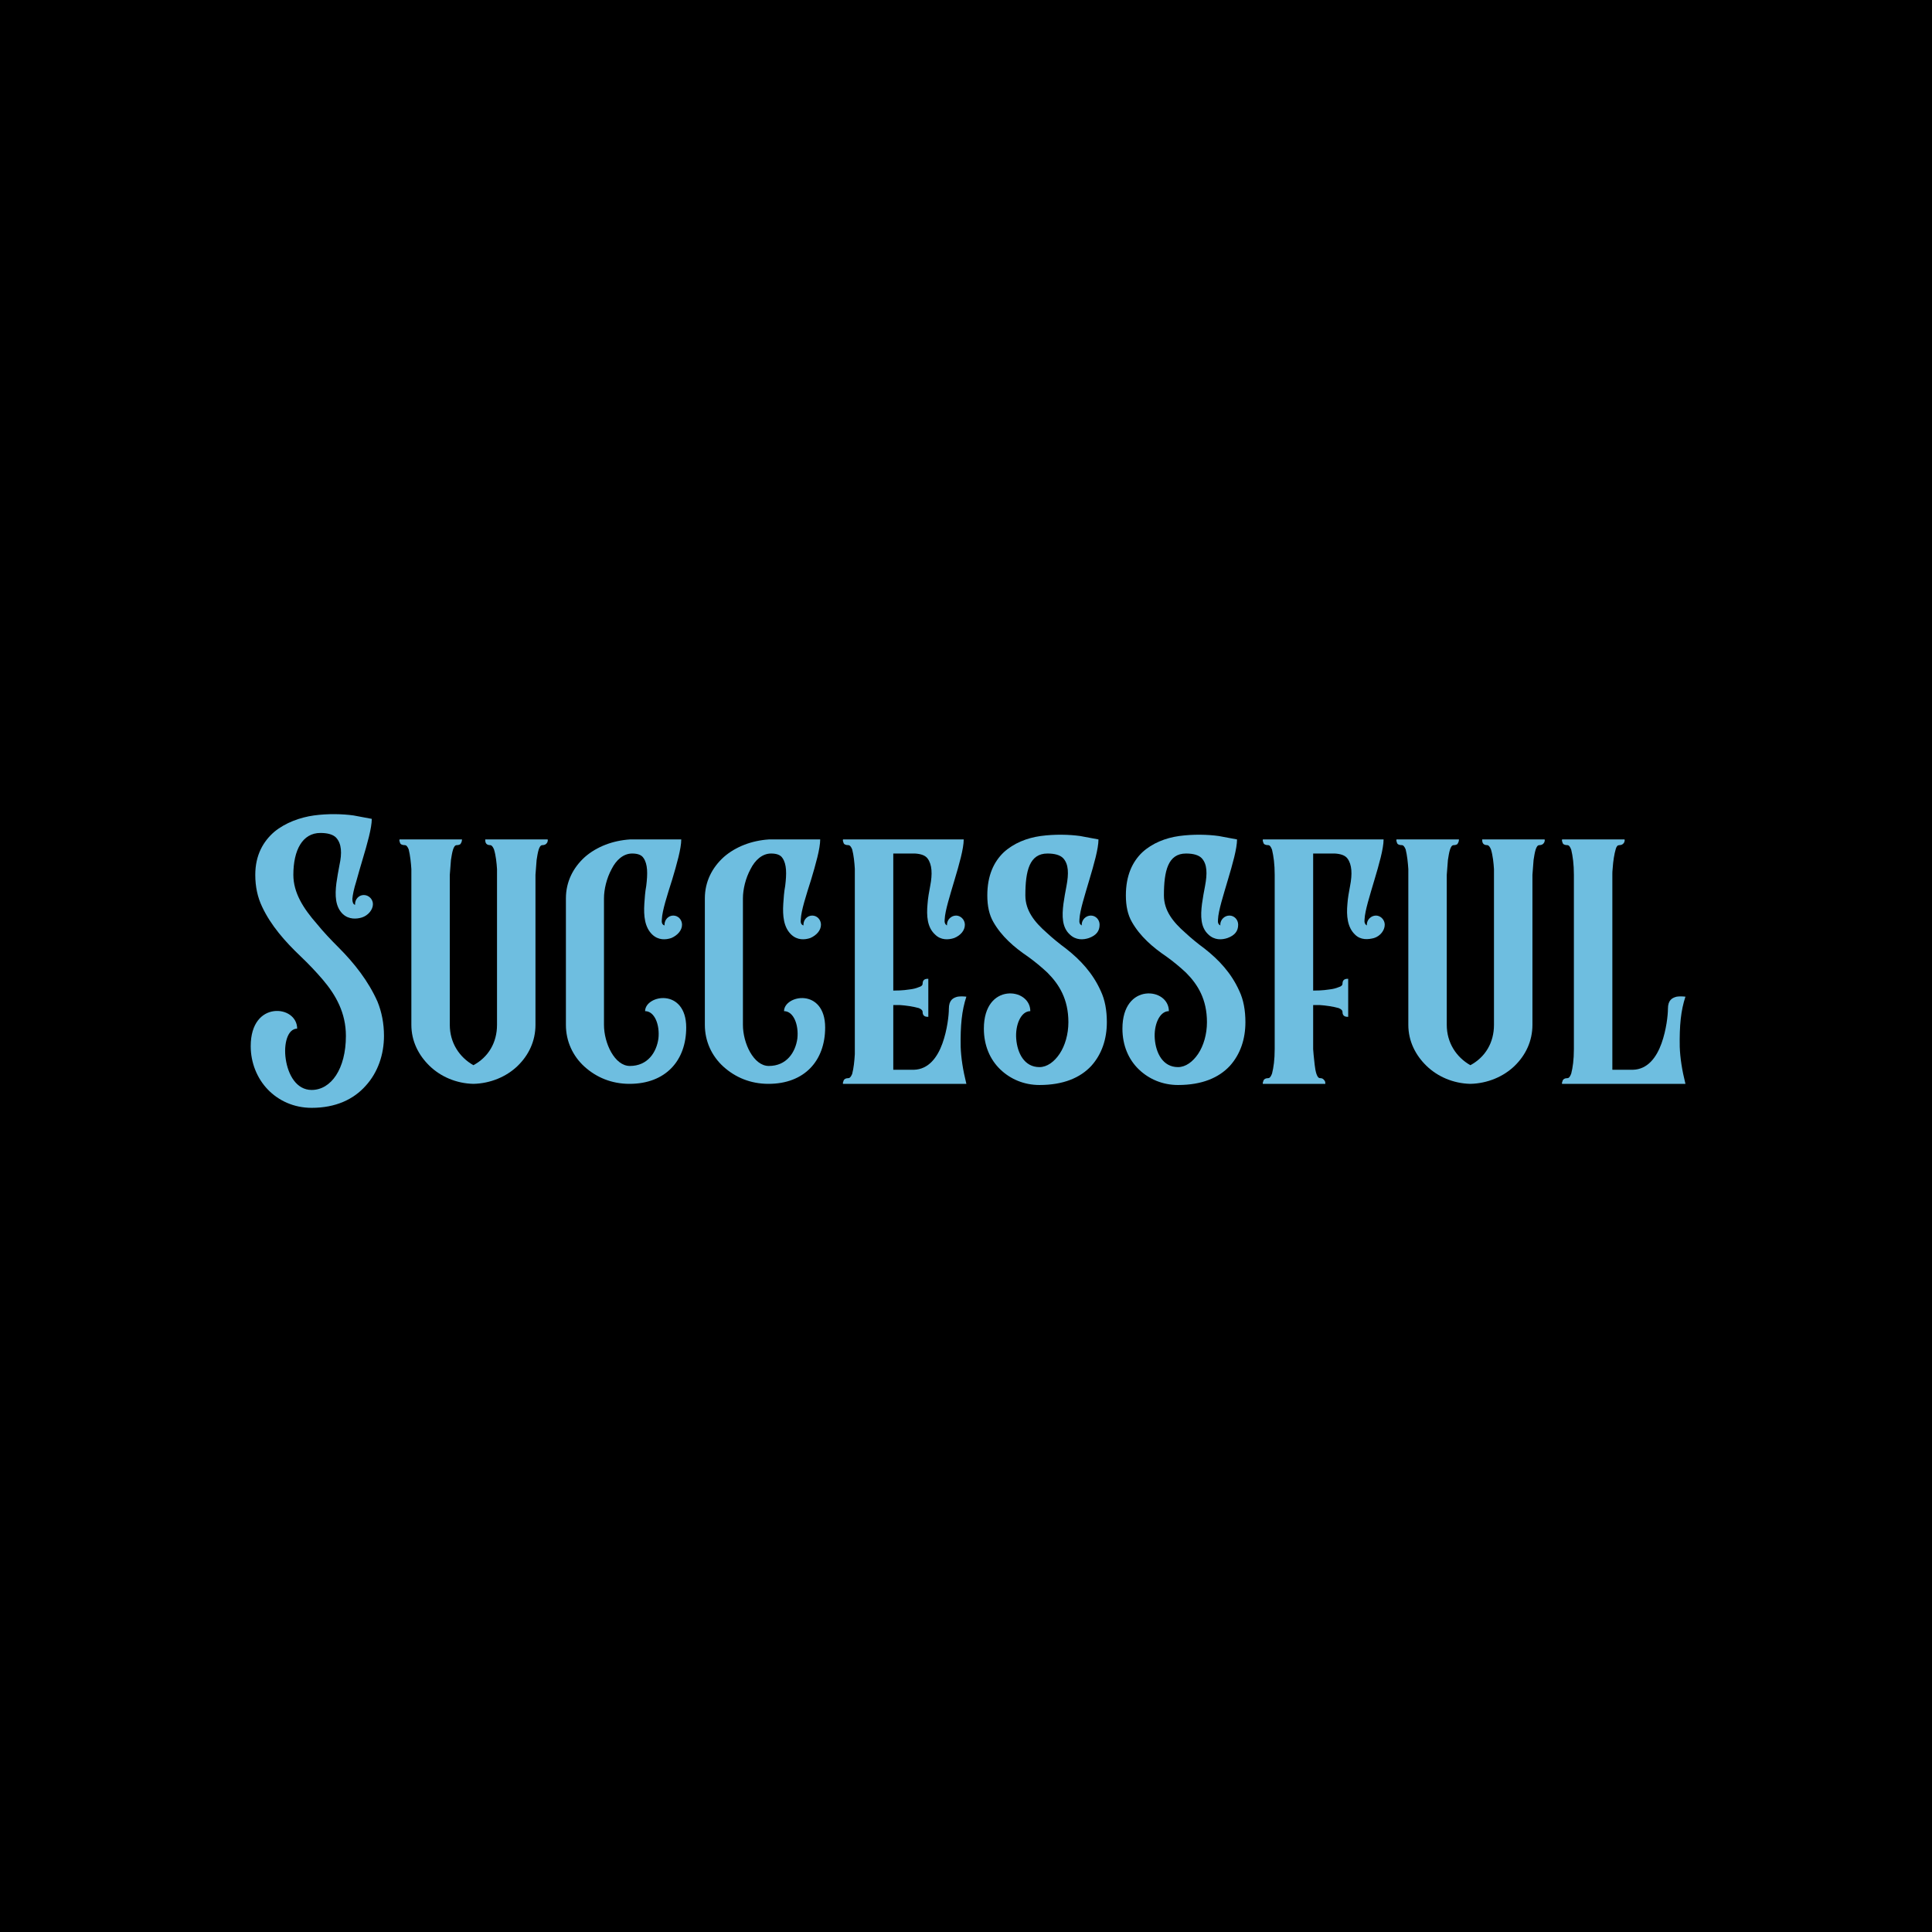 <svg xmlns="http://www.w3.org/2000/svg" xmlns:xlink="http://www.w3.org/1999/xlink" width="500" zoomAndPan="magnify" viewBox="0 0 375 375" height="500" preserveAspectRatio="xMidYMid meet" version="1.0"><defs><g/></defs><rect x="-37.5" width="450" fill="#ffffff" y="-37.5" height="450" fill-opacity="1"/><rect x="-37.5" width="450" fill="#000000" y="-37.5" height="450" fill-opacity="1"/><g fill="#6ebee0" fill-opacity="1"><g transform="translate(47.186, 210.375)"><g><path d="M 9.754 -40.57 C 9.754 -45.375 11.527 -48.699 15 -48.699 C 16.406 -48.699 17.441 -48.402 18.031 -47.812 C 19.141 -46.629 19.215 -44.781 18.695 -42.418 C 18.473 -41.234 18.254 -40.051 18.105 -38.945 C 17.809 -36.578 17.883 -34.363 19.359 -32.957 C 20.543 -31.852 22.094 -31.996 23.055 -32.293 C 24.238 -32.664 25.199 -33.77 25.199 -34.879 C 25.199 -35.84 24.387 -36.652 23.426 -36.652 C 22.465 -36.652 21.727 -35.84 21.727 -34.879 L 21.727 -34.73 C 21.355 -34.879 21.207 -35.25 21.207 -35.914 C 21.281 -36.727 21.504 -37.836 21.949 -39.238 C 22.316 -40.645 22.762 -42.047 23.203 -43.598 C 24.09 -46.555 24.977 -49.66 24.977 -51.434 L 21.43 -52.098 C 19.289 -52.395 16.48 -52.469 13.746 -52.098 C 11.086 -51.727 8.203 -50.695 6.059 -48.922 C 3.918 -47.074 2.363 -44.414 2.363 -40.57 C 2.363 -38.277 2.809 -36.211 3.695 -34.363 C 5.395 -30.742 8.129 -27.637 11.16 -24.754 C 12.711 -23.277 14.113 -21.801 15.445 -20.246 C 18.031 -17.219 19.953 -13.746 19.953 -9.312 C 19.953 -2.883 17.07 1.184 13.301 1.184 C 10.344 1.184 8.719 -1.773 8.277 -4.805 C 7.832 -7.758 8.645 -10.715 10.492 -10.715 C 10.492 -13.008 8.277 -14.41 5.984 -14.113 C 3.695 -13.82 1.477 -11.824 1.477 -7.316 C 1.477 -4.062 2.734 -1.035 4.805 1.109 C 6.871 3.25 9.828 4.656 13.301 4.656 C 17.957 4.656 21.43 3.031 23.797 0.371 C 26.16 -2.219 27.344 -5.691 27.344 -9.312 C 27.344 -11.75 26.898 -13.965 26.086 -15.961 C 24.312 -19.953 21.578 -23.426 18.547 -26.457 C 16.996 -28.008 15.594 -29.484 14.336 -31.035 C 11.676 -34.066 9.754 -37.098 9.754 -40.57 Z M 9.754 -40.57 "/></g></g></g><g fill="#6ebee0" fill-opacity="1"><g transform="translate(75.927, 210.375)"><g><path d="M 30.371 -47.441 L 18.254 -47.441 C 18.254 -47.074 18.254 -46.332 19.215 -46.332 C 19.508 -46.332 19.73 -46.039 19.953 -45.52 C 20.32 -44.34 20.469 -42.859 20.543 -41.68 L 20.543 -11.453 C 20.543 -7.98 18.844 -5.172 15.961 -3.621 C 13.227 -5.172 11.379 -7.98 11.379 -11.453 L 11.379 -40.57 L 11.602 -43.453 C 11.824 -44.855 12.047 -46.332 12.711 -46.332 C 13.008 -46.332 13.227 -46.406 13.375 -46.48 C 13.598 -46.703 13.746 -47.074 13.746 -47.441 L 1.625 -47.441 C 1.551 -47.219 1.625 -47.074 1.699 -46.852 C 1.773 -46.48 2.145 -46.332 2.66 -46.332 C 2.957 -46.332 3.176 -46.039 3.398 -45.52 C 3.695 -44.34 3.844 -42.859 3.918 -41.68 L 3.918 -11.453 C 3.918 -8.277 5.32 -5.543 7.465 -3.473 C 9.605 -1.402 12.637 -0.074 15.961 0 C 19.289 -0.074 22.391 -1.402 24.535 -3.473 C 26.676 -5.543 28.008 -8.277 28.008 -11.453 L 28.008 -40.57 L 28.23 -43.453 C 28.449 -44.855 28.672 -46.332 29.336 -46.332 C 29.781 -46.332 30.078 -46.48 30.297 -46.852 C 30.371 -47.074 30.445 -47.219 30.371 -47.441 Z M 30.371 -47.441 "/></g></g></g><g fill="#6ebee0" fill-opacity="1"><g transform="translate(107.92, 210.375)"><g><path d="M 17.293 -14.113 C 19.141 -14.113 20.176 -11.453 19.879 -8.793 C 19.508 -6.133 17.809 -3.473 14.336 -3.473 C 12.859 -3.473 11.602 -4.582 10.715 -6.133 C 9.828 -7.684 9.312 -9.68 9.312 -11.453 L 9.312 -35.988 C 9.312 -37.762 9.828 -39.906 10.789 -41.68 C 11.676 -43.453 13.078 -44.707 14.781 -44.707 C 15.887 -44.707 16.625 -44.414 16.996 -43.82 C 17.809 -42.641 17.809 -40.793 17.516 -38.426 C 17.293 -37.246 17.219 -36.062 17.145 -34.953 C 16.996 -32.59 17.219 -30.371 18.695 -28.969 C 19.879 -27.859 21.281 -27.934 22.391 -28.305 C 23.574 -28.82 24.461 -29.781 24.461 -30.891 C 24.461 -31.852 23.723 -32.664 22.762 -32.664 C 21.801 -32.664 21.062 -31.852 21.062 -30.891 L 21.062 -30.742 C 20.617 -30.891 20.469 -31.258 20.543 -31.922 C 20.617 -33.625 21.578 -36.578 22.539 -39.609 C 23.426 -42.566 24.312 -45.668 24.312 -47.441 L 14.336 -47.441 C 11.012 -47.219 7.906 -46.039 5.617 -44.043 C 3.324 -41.973 1.922 -39.238 1.922 -35.988 L 1.922 -11.453 C 1.922 -8.277 3.25 -5.395 5.543 -3.324 C 7.832 -1.258 10.789 0 14.262 0 C 21.281 0 25.273 -4.508 25.273 -10.938 C 25.273 -14.781 23.277 -16.406 21.281 -16.625 C 19.289 -16.848 17.293 -15.668 17.293 -14.113 Z M 17.293 -14.113 "/></g></g></g><g fill="#6ebee0" fill-opacity="1"><g transform="translate(134.889, 210.375)"><g><path d="M 17.293 -14.113 C 19.141 -14.113 20.176 -11.453 19.879 -8.793 C 19.508 -6.133 17.809 -3.473 14.336 -3.473 C 12.859 -3.473 11.602 -4.582 10.715 -6.133 C 9.828 -7.684 9.312 -9.68 9.312 -11.453 L 9.312 -35.988 C 9.312 -37.762 9.828 -39.906 10.789 -41.68 C 11.676 -43.453 13.078 -44.707 14.781 -44.707 C 15.887 -44.707 16.625 -44.414 16.996 -43.82 C 17.809 -42.641 17.809 -40.793 17.516 -38.426 C 17.293 -37.246 17.219 -36.062 17.145 -34.953 C 16.996 -32.59 17.219 -30.371 18.695 -28.969 C 19.879 -27.859 21.281 -27.934 22.391 -28.305 C 23.574 -28.82 24.461 -29.781 24.461 -30.891 C 24.461 -31.852 23.723 -32.664 22.762 -32.664 C 21.801 -32.664 21.062 -31.852 21.062 -30.891 L 21.062 -30.742 C 20.617 -30.891 20.469 -31.258 20.543 -31.922 C 20.617 -33.625 21.578 -36.578 22.539 -39.609 C 23.426 -42.566 24.312 -45.668 24.312 -47.441 L 14.336 -47.441 C 11.012 -47.219 7.906 -46.039 5.617 -44.043 C 3.324 -41.973 1.922 -39.238 1.922 -35.988 L 1.922 -11.453 C 1.922 -8.277 3.25 -5.395 5.543 -3.324 C 7.832 -1.258 10.789 0 14.262 0 C 21.281 0 25.273 -4.508 25.273 -10.938 C 25.273 -14.781 23.277 -16.406 21.281 -16.625 C 19.289 -16.848 17.293 -15.668 17.293 -14.113 Z M 17.293 -14.113 "/></g></g></g><g fill="#6ebee0" fill-opacity="1"><g transform="translate(161.858, 210.375)"><g><path d="M 25.715 -16.922 C 25.051 -16.996 24.535 -16.996 24.016 -16.922 C 23.129 -16.699 22.316 -16.258 22.316 -14.559 C 22.316 -13.375 22.02 -10.492 21.062 -7.832 C 20.102 -5.172 18.402 -2.809 15.52 -2.734 L 11.527 -2.734 L 11.527 -15.297 L 12.785 -15.297 C 13.965 -15.223 15.445 -15 16.48 -14.707 C 16.996 -14.484 17.219 -14.262 17.219 -13.965 C 17.219 -13.008 17.957 -13.008 18.328 -13.008 L 18.328 -20.395 C 17.957 -20.395 17.219 -20.395 17.219 -19.434 C 17.219 -19.141 16.996 -18.918 16.48 -18.77 C 15.961 -18.547 15.371 -18.402 14.707 -18.328 C 13.375 -18.105 11.898 -18.105 11.527 -18.105 L 11.527 -44.707 L 15.738 -44.707 C 16.922 -44.633 17.734 -44.34 18.18 -43.746 C 19.066 -42.566 19.141 -40.719 18.695 -38.426 C 18.473 -37.246 18.254 -36.062 18.18 -34.953 C 17.957 -32.59 18.105 -30.371 19.656 -28.969 C 20.766 -27.859 22.242 -27.934 23.352 -28.305 C 24.609 -28.82 25.422 -29.781 25.422 -30.891 C 25.422 -31.852 24.609 -32.664 23.723 -32.664 C 22.762 -32.664 21.949 -31.852 21.949 -30.891 L 21.949 -30.742 C 21.578 -30.965 21.43 -31.332 21.504 -31.922 C 21.578 -33.625 22.539 -36.578 23.426 -39.609 C 24.312 -42.566 25.199 -45.668 25.199 -47.441 L 1.773 -47.441 C 1.699 -47.219 1.773 -47.074 1.848 -46.852 C 1.922 -46.48 2.289 -46.332 2.809 -46.332 C 3.105 -46.332 3.324 -46.039 3.547 -45.52 C 3.844 -44.414 3.992 -42.934 4.062 -41.754 L 4.062 -5.766 C 3.992 -4.508 3.844 -3.031 3.547 -1.922 C 3.324 -1.402 3.105 -1.109 2.809 -1.109 C 2.289 -1.109 1.922 -0.887 1.848 -0.516 C 1.773 -0.297 1.699 -0.148 1.773 0 L 25.715 0 C 25.051 -2.66 24.684 -5.023 24.609 -7.168 C 24.535 -11.305 24.828 -14.262 25.715 -16.922 Z M 25.715 -16.922 "/></g></g></g><g fill="#6ebee0" fill-opacity="1"><g transform="translate(189.491, 210.375)"><g><path d="M 9.531 -36.578 C 9.531 -41.383 10.344 -44.707 13.82 -44.707 C 15.223 -44.707 16.258 -44.414 16.848 -43.82 C 17.957 -42.641 17.957 -40.793 17.516 -38.426 C 17.293 -37.246 17.07 -36.062 16.922 -34.953 C 16.625 -32.59 16.625 -30.371 18.18 -28.969 C 19.359 -27.859 20.766 -27.934 21.875 -28.305 C 23.277 -28.82 23.941 -29.633 23.941 -30.891 C 23.941 -31.852 23.203 -32.664 22.242 -32.664 C 21.281 -32.664 20.469 -31.852 20.469 -30.891 C 20.469 -30.816 20.469 -30.816 20.543 -30.742 C 20.102 -30.891 19.953 -31.258 20.027 -31.922 C 20.102 -33.625 21.062 -36.578 21.949 -39.609 C 22.836 -42.566 23.723 -45.668 23.723 -47.441 L 20.176 -48.105 C 18.031 -48.402 15.223 -48.477 12.488 -48.105 C 9.828 -47.738 7.242 -46.703 5.32 -44.93 C 3.398 -43.082 2.145 -40.422 2.145 -36.578 C 2.145 -34.512 2.512 -32.809 3.324 -31.406 C 4.879 -28.672 7.316 -26.527 10.051 -24.684 C 11.379 -23.723 12.637 -22.688 13.82 -21.578 C 16.109 -19.289 17.883 -16.406 17.883 -11.973 C 17.883 -9.605 17.219 -7.391 16.184 -5.84 C 15.148 -4.285 13.746 -3.25 12.266 -3.25 C 9.312 -3.25 7.98 -5.984 7.758 -8.719 C 7.539 -11.379 8.645 -14.113 10.492 -14.113 C 10.492 -16.406 8.277 -17.809 5.984 -17.516 C 3.695 -17.219 1.477 -15.223 1.477 -10.715 C 1.477 -7.465 2.66 -4.73 4.656 -2.809 C 6.652 -0.887 9.312 0.223 12.266 0.223 C 16.922 0.223 20.176 -1.184 22.316 -3.473 C 24.387 -5.766 25.348 -8.719 25.348 -11.973 C 25.348 -14.262 24.977 -16.332 24.164 -18.031 C 22.613 -21.504 20.176 -24.09 17.441 -26.234 C 16.035 -27.27 14.781 -28.305 13.672 -29.336 C 11.305 -31.406 9.531 -33.625 9.531 -36.578 Z M 9.531 -36.578 "/></g></g></g><g fill="#6ebee0" fill-opacity="1"><g transform="translate(216.386, 210.375)"><g><path d="M 9.531 -36.578 C 9.531 -41.383 10.344 -44.707 13.82 -44.707 C 15.223 -44.707 16.258 -44.414 16.848 -43.82 C 17.957 -42.641 17.957 -40.793 17.516 -38.426 C 17.293 -37.246 17.07 -36.062 16.922 -34.953 C 16.625 -32.59 16.625 -30.371 18.18 -28.969 C 19.359 -27.859 20.766 -27.934 21.875 -28.305 C 23.277 -28.82 23.941 -29.633 23.941 -30.891 C 23.941 -31.852 23.203 -32.664 22.242 -32.664 C 21.281 -32.664 20.469 -31.852 20.469 -30.891 C 20.469 -30.816 20.469 -30.816 20.543 -30.742 C 20.102 -30.891 19.953 -31.258 20.027 -31.922 C 20.102 -33.625 21.062 -36.578 21.949 -39.609 C 22.836 -42.566 23.723 -45.668 23.723 -47.441 L 20.176 -48.105 C 18.031 -48.402 15.223 -48.477 12.488 -48.105 C 9.828 -47.738 7.242 -46.703 5.32 -44.93 C 3.398 -43.082 2.145 -40.422 2.145 -36.578 C 2.145 -34.512 2.512 -32.809 3.324 -31.406 C 4.879 -28.672 7.316 -26.527 10.051 -24.684 C 11.379 -23.723 12.637 -22.688 13.82 -21.578 C 16.109 -19.289 17.883 -16.406 17.883 -11.973 C 17.883 -9.605 17.219 -7.391 16.184 -5.84 C 15.148 -4.285 13.746 -3.25 12.266 -3.25 C 9.312 -3.25 7.98 -5.984 7.758 -8.719 C 7.539 -11.379 8.645 -14.113 10.492 -14.113 C 10.492 -16.406 8.277 -17.809 5.984 -17.516 C 3.695 -17.219 1.477 -15.223 1.477 -10.715 C 1.477 -7.465 2.66 -4.73 4.656 -2.809 C 6.652 -0.887 9.312 0.223 12.266 0.223 C 16.922 0.223 20.176 -1.184 22.316 -3.473 C 24.387 -5.766 25.348 -8.719 25.348 -11.973 C 25.348 -14.262 24.977 -16.332 24.164 -18.031 C 22.613 -21.504 20.176 -24.09 17.441 -26.234 C 16.035 -27.27 14.781 -28.305 13.672 -29.336 C 11.305 -31.406 9.531 -33.625 9.531 -36.578 Z M 9.531 -36.578 "/></g></g></g><g fill="#6ebee0" fill-opacity="1"><g transform="translate(243.281, 210.375)"><g><path d="M 23.797 -32.664 C 22.836 -32.664 22.02 -31.852 22.02 -30.891 L 22.02 -30.742 C 21.652 -30.965 21.504 -31.332 21.578 -31.922 C 21.652 -33.625 22.613 -36.578 23.5 -39.609 C 24.387 -42.566 25.273 -45.668 25.273 -47.441 L 1.848 -47.441 C 1.773 -47.219 1.848 -47.074 1.922 -46.852 C 1.996 -46.48 2.363 -46.332 2.883 -46.332 C 3.176 -46.332 3.398 -46.039 3.621 -45.445 C 3.918 -44.191 4.137 -42.641 4.137 -40.57 L 4.137 -6.797 C 4.137 -4.656 3.918 -3.176 3.621 -1.996 C 3.398 -1.402 3.176 -1.109 2.883 -1.109 C 2.363 -1.109 1.996 -0.887 1.922 -0.516 C 1.848 -0.297 1.773 -0.148 1.848 0 L 13.965 0 C 13.965 -0.148 13.965 -0.297 13.895 -0.516 C 13.672 -0.812 13.523 -1.109 12.934 -1.109 C 12.34 -1.109 12.047 -2.363 11.898 -3.695 C 11.75 -5.023 11.602 -6.43 11.602 -6.727 L 11.602 -15.297 L 12.859 -15.297 C 14.039 -15.223 15.52 -15 16.555 -14.707 C 17.07 -14.484 17.293 -14.262 17.293 -13.965 C 17.293 -13.008 18.031 -13.008 18.402 -13.008 L 18.402 -20.395 C 18.031 -20.395 17.293 -20.395 17.293 -19.434 C 17.293 -19.141 17.07 -18.918 16.555 -18.77 C 16.035 -18.547 15.445 -18.402 14.781 -18.328 C 13.449 -18.105 11.973 -18.105 11.602 -18.105 L 11.602 -44.707 L 15.812 -44.707 C 16.996 -44.633 17.809 -44.34 18.254 -43.746 C 19.141 -42.566 19.215 -40.719 18.77 -38.426 C 18.547 -37.246 18.328 -36.062 18.254 -34.953 C 18.031 -32.59 18.254 -30.371 19.73 -28.969 C 20.84 -27.859 22.316 -28.008 23.426 -28.305 C 24.609 -28.672 25.496 -29.781 25.496 -30.891 C 25.496 -31.852 24.684 -32.664 23.797 -32.664 Z M 23.797 -32.664 "/></g></g></g><g fill="#6ebee0" fill-opacity="1"><g transform="translate(269.437, 210.375)"><g><path d="M 30.371 -47.441 L 18.254 -47.441 C 18.254 -47.074 18.254 -46.332 19.215 -46.332 C 19.508 -46.332 19.73 -46.039 19.953 -45.52 C 20.32 -44.34 20.469 -42.859 20.543 -41.68 L 20.543 -11.453 C 20.543 -7.98 18.844 -5.172 15.961 -3.621 C 13.227 -5.172 11.379 -7.98 11.379 -11.453 L 11.379 -40.57 L 11.602 -43.453 C 11.824 -44.855 12.047 -46.332 12.711 -46.332 C 13.008 -46.332 13.227 -46.406 13.375 -46.48 C 13.598 -46.703 13.746 -47.074 13.746 -47.441 L 1.625 -47.441 C 1.551 -47.219 1.625 -47.074 1.699 -46.852 C 1.773 -46.48 2.145 -46.332 2.66 -46.332 C 2.957 -46.332 3.176 -46.039 3.398 -45.52 C 3.695 -44.34 3.844 -42.859 3.918 -41.68 L 3.918 -11.453 C 3.918 -8.277 5.32 -5.543 7.465 -3.473 C 9.605 -1.402 12.637 -0.074 15.961 0 C 19.289 -0.074 22.391 -1.402 24.535 -3.473 C 26.676 -5.543 28.008 -8.277 28.008 -11.453 L 28.008 -40.57 L 28.23 -43.453 C 28.449 -44.855 28.672 -46.332 29.336 -46.332 C 29.781 -46.332 30.078 -46.48 30.297 -46.852 C 30.371 -47.074 30.445 -47.219 30.371 -47.441 Z M 30.371 -47.441 "/></g></g></g><g fill="#6ebee0" fill-opacity="1"><g transform="translate(301.429, 210.375)"><g><path d="M 25.715 -16.922 C 25.051 -16.996 24.535 -16.996 24.016 -16.922 C 23.129 -16.699 22.316 -16.258 22.316 -14.559 C 22.316 -13.375 22.02 -10.492 21.062 -7.832 C 20.102 -5.172 18.402 -2.809 15.52 -2.734 L 11.527 -2.734 L 11.527 -40.719 C 11.527 -40.938 11.527 -41.309 11.602 -41.973 C 11.676 -43.156 11.898 -44.633 12.191 -45.594 C 12.34 -46.113 12.562 -46.332 12.859 -46.332 C 13.301 -46.332 13.598 -46.48 13.82 -46.852 C 13.895 -47.074 13.965 -47.219 13.895 -47.441 L 1.773 -47.441 C 1.699 -47.219 1.773 -47.074 1.848 -46.852 C 1.922 -46.48 2.289 -46.332 2.809 -46.332 C 3.105 -46.332 3.324 -46.039 3.547 -45.445 C 3.844 -44.191 4.062 -42.641 4.062 -40.57 L 4.062 -6.797 C 4.062 -4.656 3.844 -3.176 3.547 -1.996 C 3.324 -1.402 3.105 -1.109 2.809 -1.109 C 2.289 -1.109 1.922 -0.887 1.848 -0.516 C 1.773 -0.297 1.699 -0.148 1.773 0 L 25.715 0 C 25.051 -2.66 24.684 -5.023 24.609 -7.168 C 24.535 -11.305 24.828 -14.262 25.715 -16.922 Z M 25.715 -16.922 "/></g></g></g></svg>